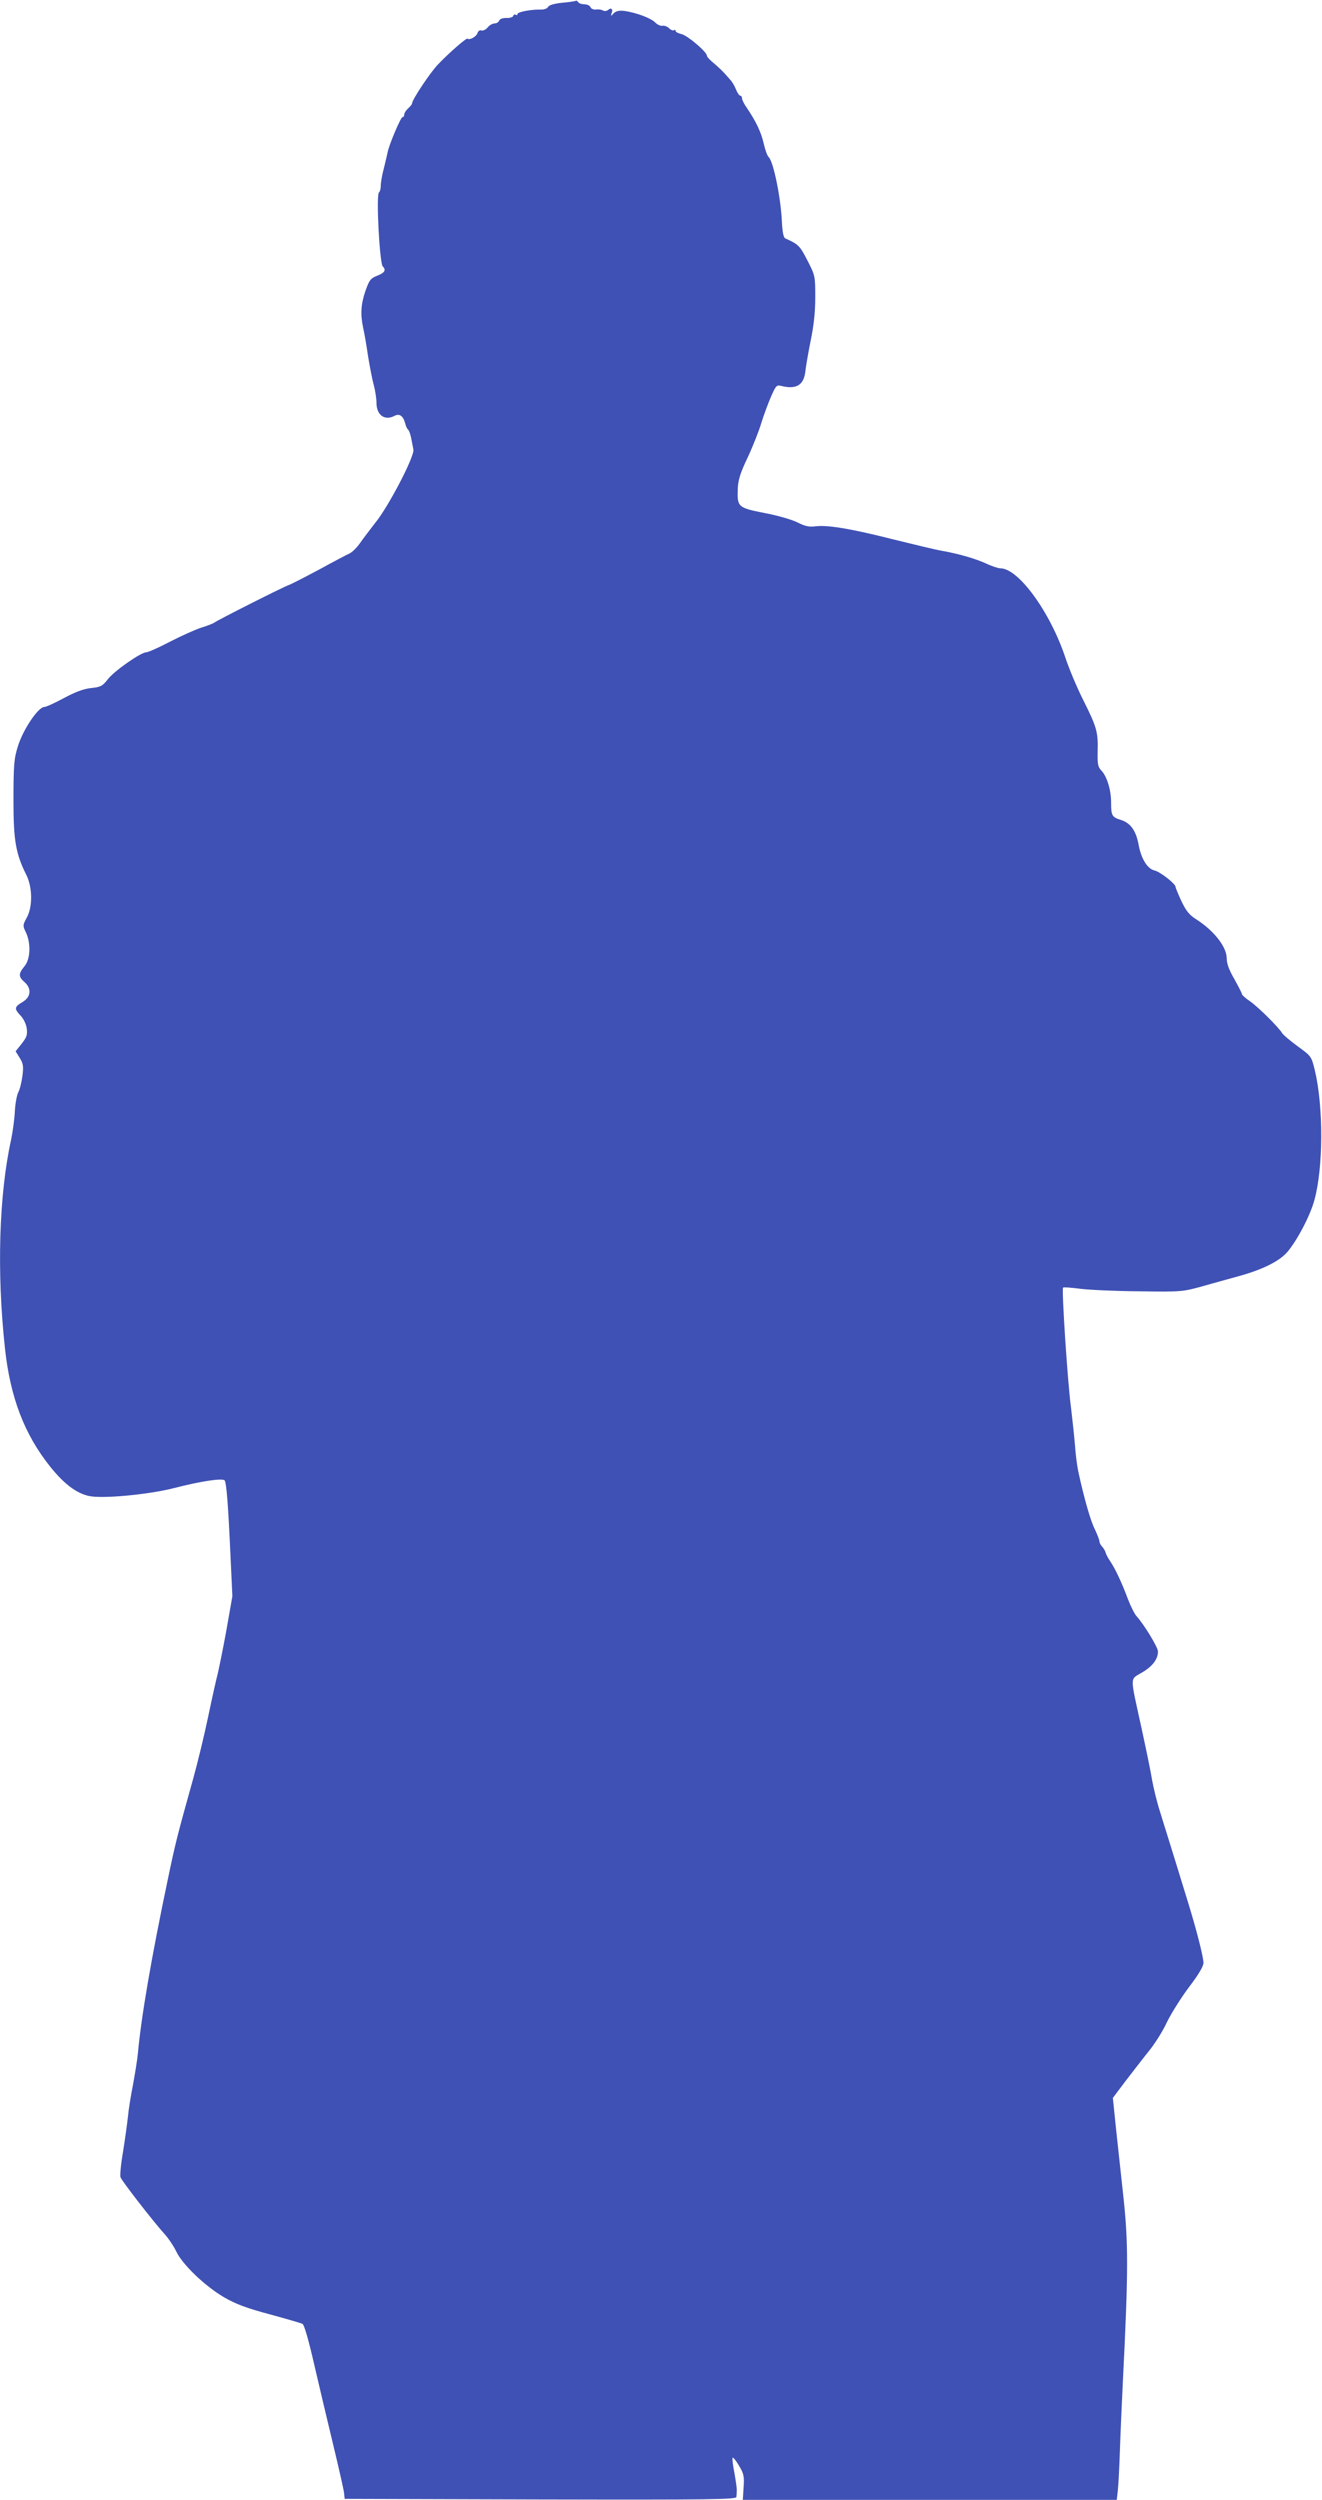 <?xml version="1.0" standalone="no"?>
<!DOCTYPE svg PUBLIC "-//W3C//DTD SVG 20010904//EN"
 "http://www.w3.org/TR/2001/REC-SVG-20010904/DTD/svg10.dtd">
<svg version="1.0" xmlns="http://www.w3.org/2000/svg"
 width="677pt" height="1280pt" viewBox="0 0 677 1280"
 preserveAspectRatio="xMidYMid meet">
<g transform="translate(0,1280) scale(0.1,-0.1)"
fill="#3f51b5" stroke="none">
<path d="M2949 12796 c-2 -2 -33 -7 -69 -10 -41 -4 -68 -12 -73 -21 -4 -9 -22
-15 -40 -14 -47 1 -117 -12 -117 -23 0 -5 -4 -7 -9 -4 -5 4 -11 1 -13 -6 -2
-6 -18 -11 -35 -10 -19 0 -34 -5 -37 -14 -3 -8 -14 -14 -23 -14 -10 0 -27 -9
-36 -21 -10 -11 -24 -18 -32 -15 -8 3 -17 -3 -20 -14 -6 -18 -41 -37 -51 -28
-5 5 -92 -70 -151 -132 -39 -40 -133 -181 -133 -200 0 -4 -9 -15 -20 -25 -11
-10 -20 -24 -20 -32 0 -7 -4 -13 -9 -13 -9 0 -69 -142 -76 -180 -2 -11 -11
-47 -19 -81 -9 -33 -16 -73 -16 -89 0 -16 -4 -31 -9 -35 -16 -9 3 -363 19
-379 19 -19 10 -33 -29 -48 -34 -14 -40 -22 -60 -79 -23 -68 -26 -118 -11
-189 6 -25 17 -90 25 -145 9 -55 22 -122 30 -150 7 -27 13 -67 13 -88 0 -63
43 -93 93 -66 25 13 44 -1 54 -39 4 -15 10 -29 15 -32 4 -3 11 -21 15 -40 4
-19 9 -47 12 -62 7 -34 -129 -295 -196 -376 -25 -32 -59 -77 -76 -101 -16 -24
-41 -48 -55 -55 -14 -6 -84 -43 -157 -83 -73 -39 -143 -75 -155 -79 -25 -8
-364 -179 -382 -193 -6 -4 -36 -16 -66 -25 -30 -10 -102 -42 -160 -72 -57 -30
-112 -54 -121 -54 -27 0 -162 -94 -196 -137 -28 -36 -37 -41 -86 -46 -38 -4
-79 -19 -139 -51 -46 -25 -92 -46 -101 -46 -31 0 -108 -114 -135 -200 -20 -64
-23 -94 -23 -282 0 -201 12 -271 66 -378 31 -63 33 -160 3 -217 -22 -40 -22
-43 -5 -78 26 -55 23 -137 -8 -173 -31 -38 -31 -53 0 -80 38 -34 34 -77 -10
-103 -42 -25 -43 -34 -9 -70 15 -16 28 -43 31 -65 4 -33 0 -45 -26 -78 l-31
-39 21 -34 c18 -29 20 -43 14 -91 -4 -31 -13 -69 -21 -84 -8 -15 -16 -60 -18
-100 -2 -40 -11 -104 -19 -143 -62 -282 -74 -675 -32 -1065 27 -255 100 -445
233 -611 70 -87 133 -135 198 -149 67 -15 304 7 433 40 144 37 253 53 262 39
9 -15 18 -131 29 -378 l10 -214 -30 -171 c-17 -94 -38 -196 -45 -226 -8 -30
-30 -129 -49 -220 -19 -91 -53 -232 -76 -315 -83 -297 -92 -333 -131 -520 -84
-400 -136 -703 -153 -890 -3 -33 -15 -105 -25 -160 -11 -55 -23 -129 -26 -165
-4 -36 -15 -116 -25 -178 -11 -62 -16 -121 -13 -130 7 -20 168 -227 224 -289
21 -23 48 -63 61 -90 31 -67 147 -178 244 -235 62 -36 116 -56 235 -88 85 -23
160 -45 168 -49 9 -4 32 -85 61 -212 26 -112 70 -298 98 -414 28 -116 52 -223
54 -240 l3 -30 1003 -3 c886 -2 1002 0 1003 13 1 8 2 23 2 33 1 9 -5 50 -12
90 -8 39 -12 75 -9 78 3 2 18 -16 33 -42 24 -40 27 -54 23 -110 l-4 -64 957 0
958 0 5 43 c3 23 8 116 11 207 3 91 10 248 15 350 29 579 29 716 1 970 -12
107 -28 261 -37 342 l-15 146 67 89 c37 48 91 118 120 154 29 36 70 101 90
145 21 43 71 123 112 178 49 64 75 108 75 125 0 28 -29 144 -70 281 -36 118
-119 387 -153 495 -16 50 -33 122 -40 160 -6 39 -31 160 -55 270 -59 271 -60
243 3 281 55 32 82 69 82 108 0 21 -71 138 -110 181 -10 11 -29 49 -43 85 -32
86 -66 158 -91 195 -12 17 -22 37 -24 45 -2 8 -10 22 -18 31 -8 8 -14 21 -14
28 0 7 -11 34 -23 60 -22 42 -56 162 -85 296 -6 28 -14 88 -17 135 -4 47 -13
132 -20 190 -17 120 -49 609 -41 617 3 3 42 0 88 -6 46 -6 182 -12 303 -13
215 -3 222 -2 320 25 55 16 141 39 190 53 120 33 207 76 248 124 50 59 117
186 138 265 46 166 47 478 2 666 -17 70 -18 71 -88 122 -38 28 -74 58 -79 67
-19 31 -122 133 -163 162 -24 16 -43 33 -43 38 0 4 -18 39 -39 77 -27 46 -39
80 -39 106 0 58 -64 140 -152 197 -40 25 -55 44 -80 96 -16 35 -30 68 -30 73
0 16 -80 78 -108 84 -36 8 -68 60 -81 131 -13 72 -41 111 -89 127 -48 15 -52
22 -52 90 0 64 -21 134 -51 165 -17 18 -19 33 -18 95 3 100 -4 125 -72 261
-33 65 -75 165 -94 223 -78 233 -240 455 -332 455 -11 0 -45 11 -74 25 -55 25
-142 50 -227 65 -26 4 -137 31 -247 58 -217 55 -337 75 -400 67 -30 -4 -52 0
-91 20 -28 14 -103 36 -168 48 -137 27 -141 31 -138 122 2 48 12 81 52 165 27
58 58 137 69 175 12 39 34 98 49 133 25 57 29 62 52 56 80 -20 118 5 125 80 3
26 15 95 27 154 15 73 23 143 23 218 0 110 0 112 -40 190 -39 76 -46 83 -113
113 -10 4 -15 32 -18 86 -5 121 -43 306 -67 330 -8 7 -19 39 -26 70 -13 57
-38 111 -86 182 -14 19 -25 42 -25 49 0 8 -4 14 -9 14 -5 0 -15 14 -22 32 -7
18 -20 40 -29 49 -8 9 -22 25 -31 35 -9 10 -32 32 -52 49 -20 16 -37 34 -37
40 0 19 -99 103 -129 110 -17 4 -31 11 -31 16 0 6 -4 8 -9 4 -5 -3 -17 2 -25
11 -9 8 -24 14 -34 12 -9 -2 -26 6 -37 17 -21 22 -96 50 -157 59 -27 3 -43 0
-55 -12 -15 -16 -16 -16 -11 0 9 21 -2 31 -18 17 -7 -6 -19 -7 -26 -3 -7 5
-23 7 -36 5 -12 -1 -25 4 -28 12 -3 8 -17 15 -31 15 -14 0 -28 5 -32 11 -4 6
-9 9 -12 7z"/>
</g>
</svg>
